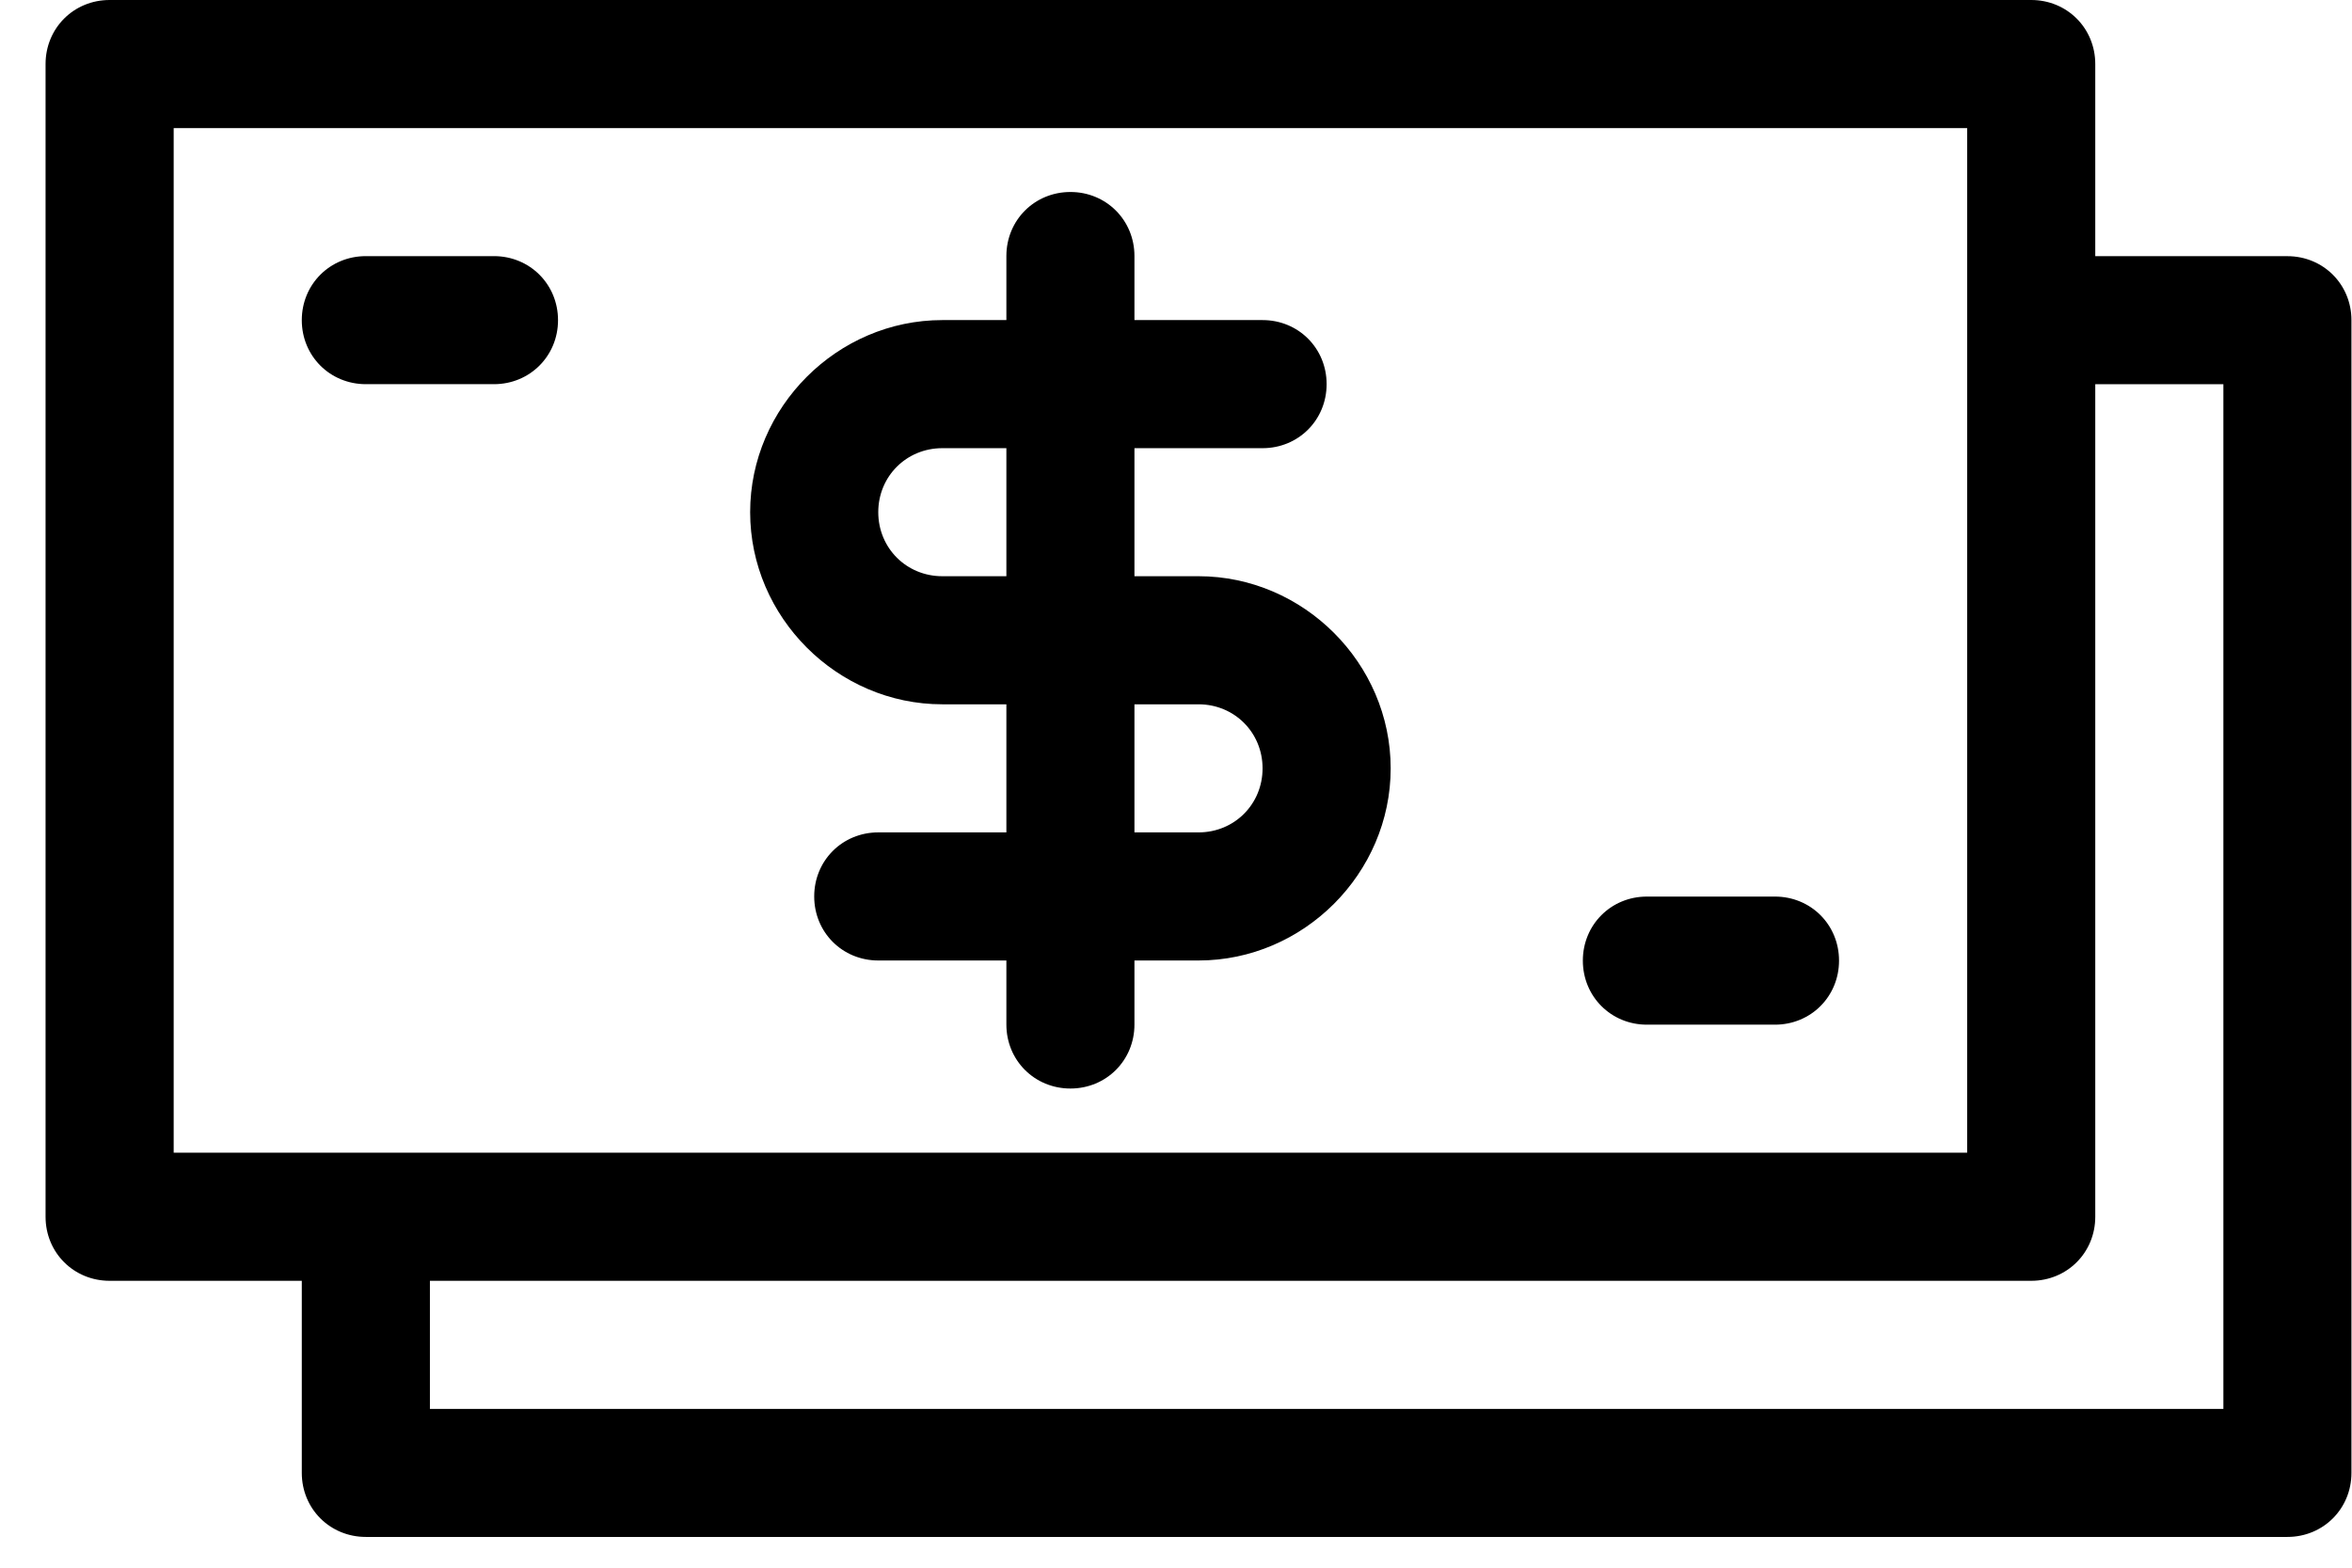 <svg width="51" height="34" viewBox="0 0 51 34" fill="none" xmlns="http://www.w3.org/2000/svg">
<path fill-rule="evenodd" clip-rule="evenodd" d="M25.988 12.497H24.599V9.72H27.377C28.155 9.72 28.766 9.109 28.766 8.331C28.766 7.553 28.155 6.942 27.377 6.942H24.599V5.553C24.599 4.775 23.988 4.164 23.211 4.164C22.433 4.164 21.822 4.775 21.822 5.553V6.942H20.433C18.155 6.942 16.266 8.831 16.266 11.108C16.266 13.386 18.155 15.275 20.433 15.275H21.822V18.053H19.044C18.266 18.053 17.655 18.664 17.655 19.442C17.655 20.22 18.266 20.831 19.044 20.831H21.822V22.22C21.822 22.997 22.433 23.608 23.211 23.608C23.988 23.608 24.599 22.997 24.599 22.22V20.831H25.988C28.266 20.831 30.155 18.942 30.155 16.664C30.155 14.386 28.266 12.497 25.988 12.497ZM21.822 12.497H20.433C19.655 12.497 19.044 11.886 19.044 11.108C19.044 10.331 19.655 9.72 20.433 9.72H21.822V12.497ZM24.599 18.053H25.988C26.766 18.053 27.377 17.442 27.377 16.664C27.377 15.886 26.766 15.275 25.988 15.275H24.599V18.053Z" fill="black"/>
<path d="M10.711 5.555H7.933C7.155 5.555 6.544 6.166 6.544 6.944C6.544 7.721 7.155 8.332 7.933 8.332H10.711C11.488 8.332 12.1 7.721 12.1 6.944C12.1 6.166 11.488 5.555 10.711 5.555Z" fill="black"/>
<path d="M38.488 19.445H35.71C34.933 19.445 34.322 20.056 34.322 20.834C34.322 21.612 34.933 22.223 35.71 22.223H38.488C39.266 22.223 39.877 21.612 39.877 20.834C39.877 20.056 39.266 19.445 38.488 19.445Z" fill="black"/>
<path fill-rule="evenodd" clip-rule="evenodd" d="M49.599 5.556H45.433V1.389C45.433 0.611 44.822 0 44.044 0H2.377C1.599 0 0.988 0.611 0.988 1.389V26.389C0.988 27.167 1.599 27.778 2.377 27.778H6.544V31.944C6.544 32.722 7.155 33.333 7.933 33.333H49.599C50.377 33.333 50.988 32.722 50.988 31.944V6.944C50.988 6.167 50.377 5.556 49.599 5.556ZM3.766 25V2.778H42.655V25H3.766ZM9.322 30.556H48.211V8.333H45.433V26.389C45.433 27.167 44.822 27.778 44.044 27.778H9.322V30.556Z" fill="black"/>
</svg>
